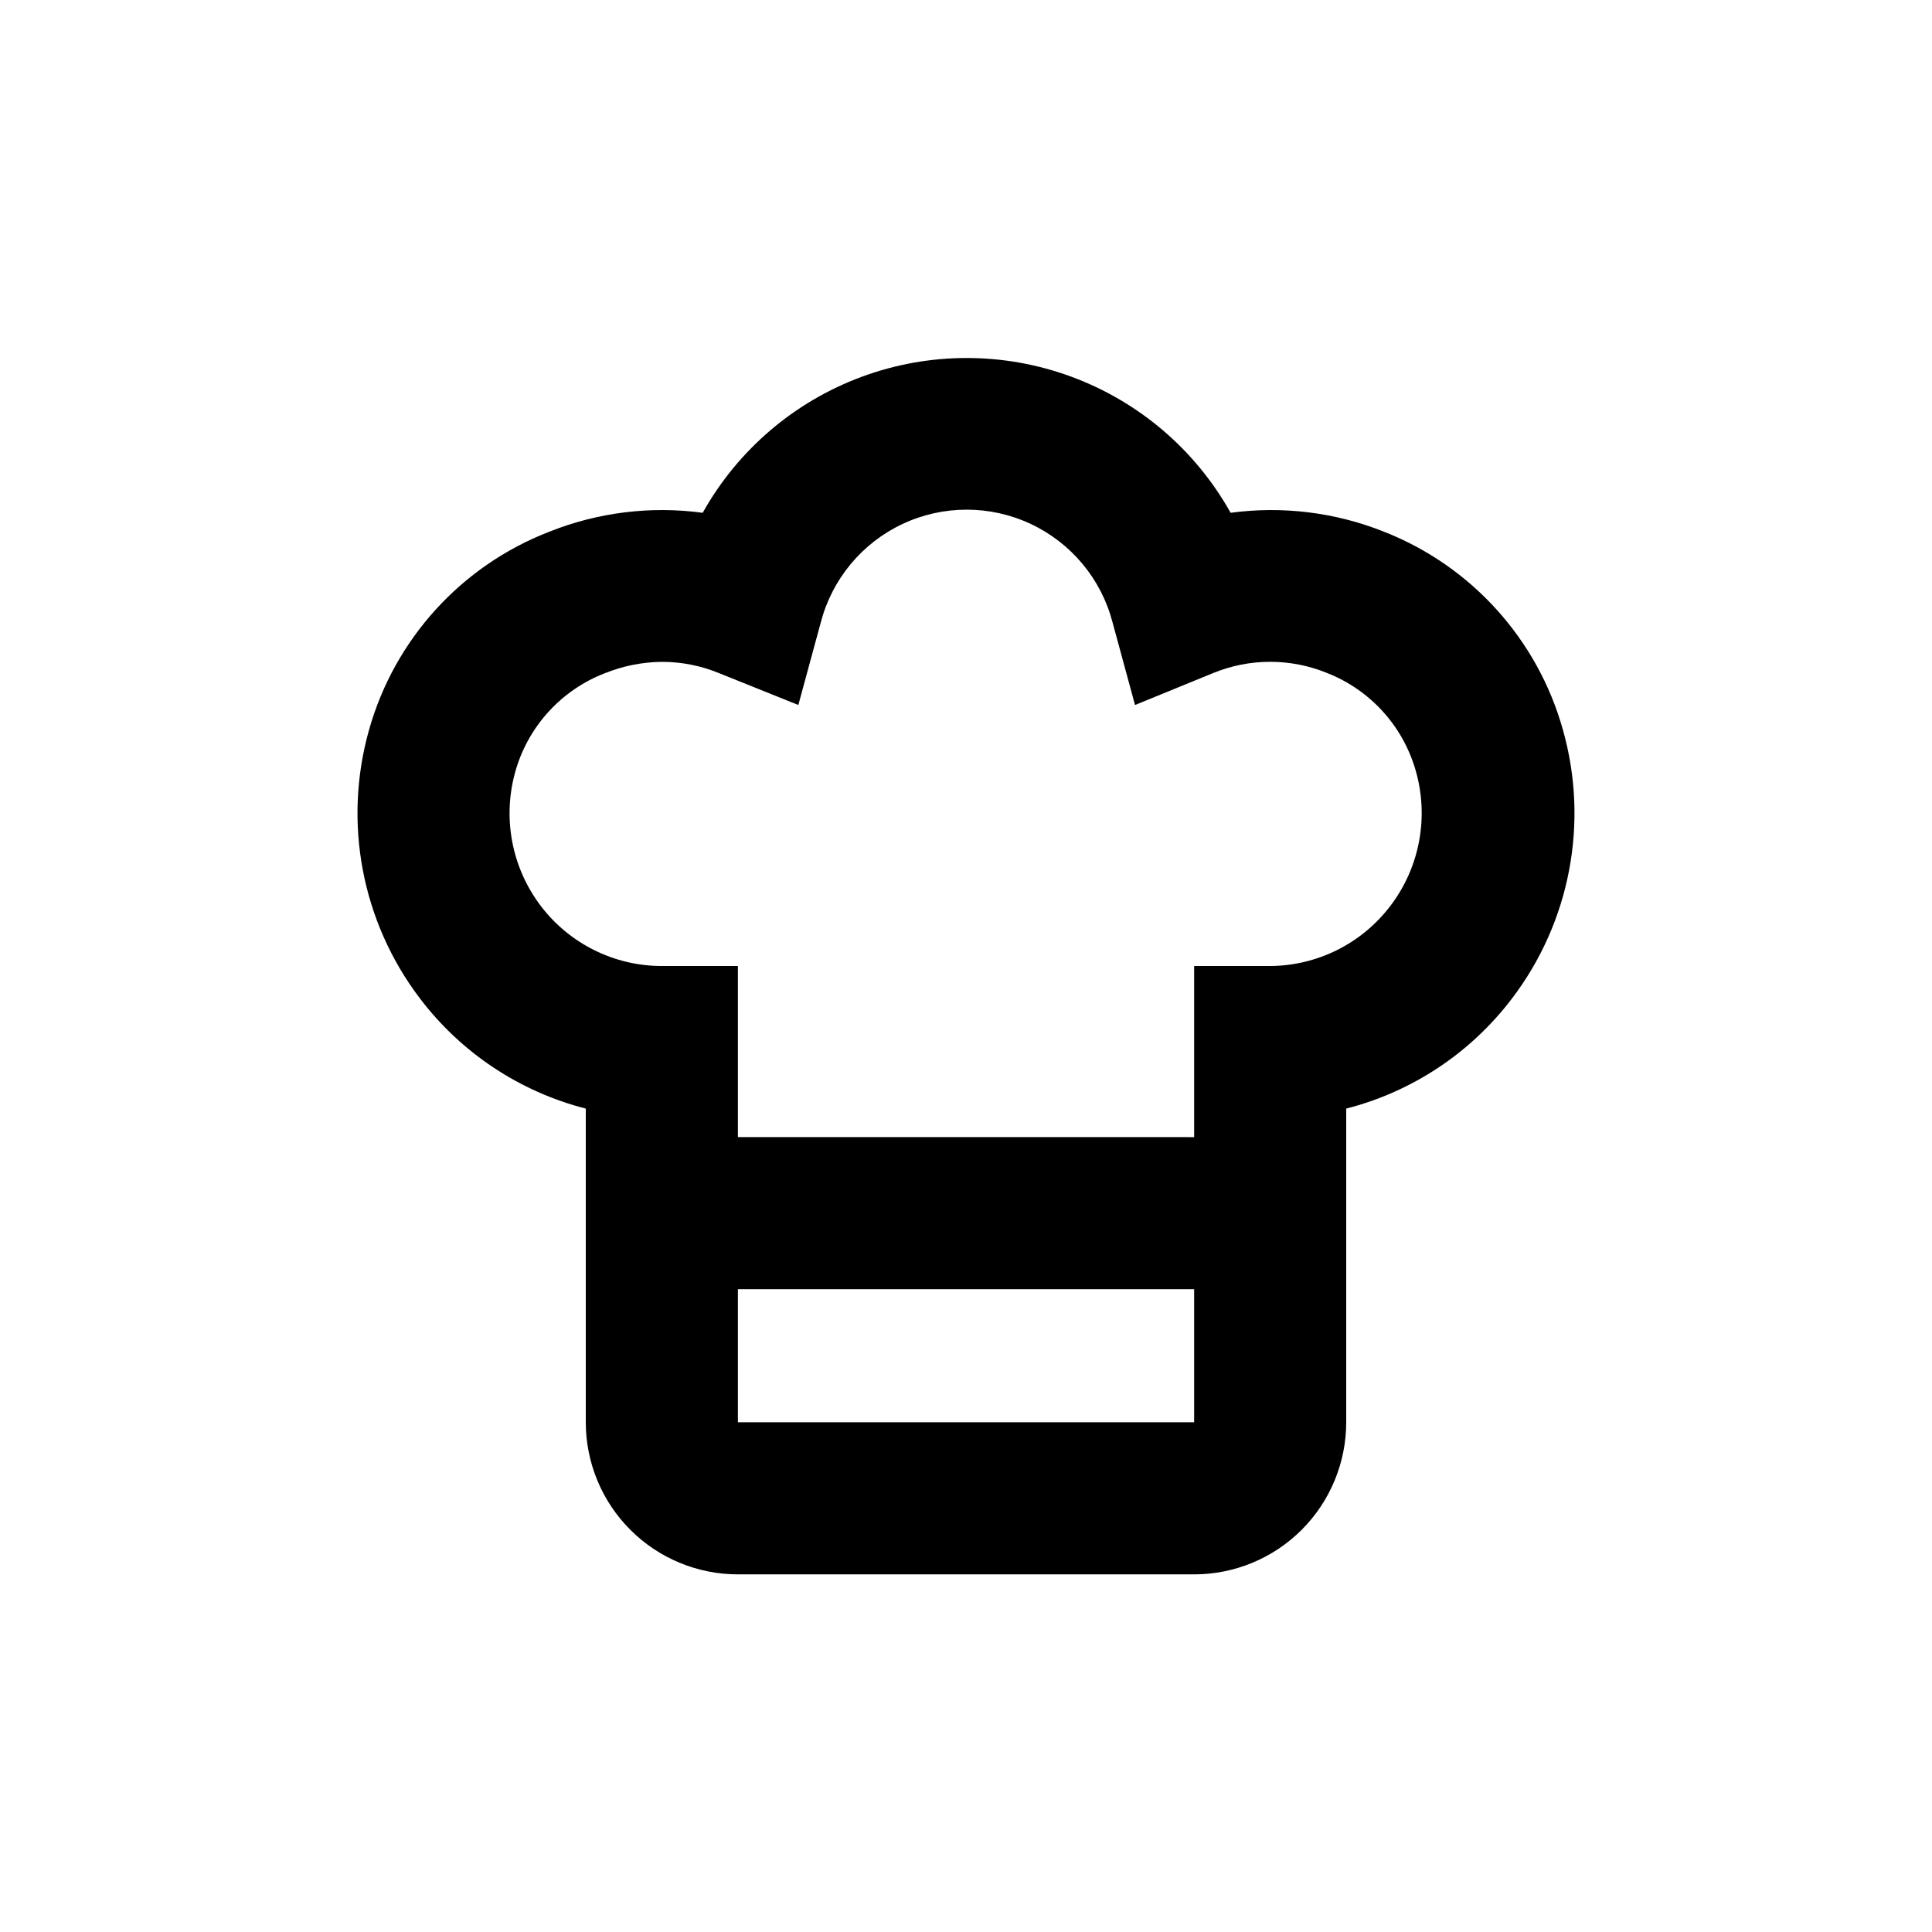 <?xml version="1.0" encoding="UTF-8"?>
<!-- Uploaded to: SVG Repo, www.svgrepo.com, Generator: SVG Repo Mixer Tools -->
<svg fill="#000000" width="800px" height="800px" version="1.1" viewBox="144 144 512 512" xmlns="http://www.w3.org/2000/svg">
 <path d="m299.24 437.79v83.129c0 10.688 4.246 20.941 11.805 28.5 7.559 7.559 17.809 11.805 28.5 11.805h120.91c10.688 0 20.941-4.246 28.5-11.805 7.559-7.559 11.805-17.812 11.805-28.5v-83.129c17.516-4.488 33-14.77 43.93-29.172 15.438-20.289 20.441-46.656 13.504-71.188-6.688-23.953-24.219-43.387-47.359-52.496-12.906-5.164-26.93-6.898-40.707-5.039-9.32-16.664-24.285-29.453-42.199-36.062-17.914-6.613-37.598-6.613-55.512 0-17.91 6.609-32.875 19.398-42.195 36.062-13.777-1.859-27.801-0.125-40.711 5.039-23.273 9.02-40.949 28.465-47.711 52.496-6.934 24.531-1.934 50.898 13.504 71.188 10.934 14.402 26.414 24.684 43.934 29.172zm161.22 83.129h-120.91v-35.27h120.91zm-179.76-172.91c3.461-11.727 12.176-21.184 23.578-25.594 4.809-1.938 9.934-2.961 15.117-3.019 5.184-0.004 10.316 1.008 15.113 2.973l21.059 8.465 5.945-21.867c2.988-11.5 10.938-21.07 21.691-26.117 10.754-5.047 23.195-5.047 33.949 0 10.754 5.047 18.707 14.617 21.695 26.117l5.945 21.867 20.703-8.465c9.688-3.977 20.547-3.977 30.23 0 11.328 4.461 19.957 13.906 23.375 25.59 3.668 12.414 1.199 25.832-6.648 36.125-7.566 9.961-19.332 15.844-31.84 15.922h-20.152v45.344l-120.91-0.004v-45.34h-20.152c-12.574-0.004-24.422-5.875-32.043-15.871-7.848-10.293-10.316-23.711-6.652-36.125z"/>
</svg>